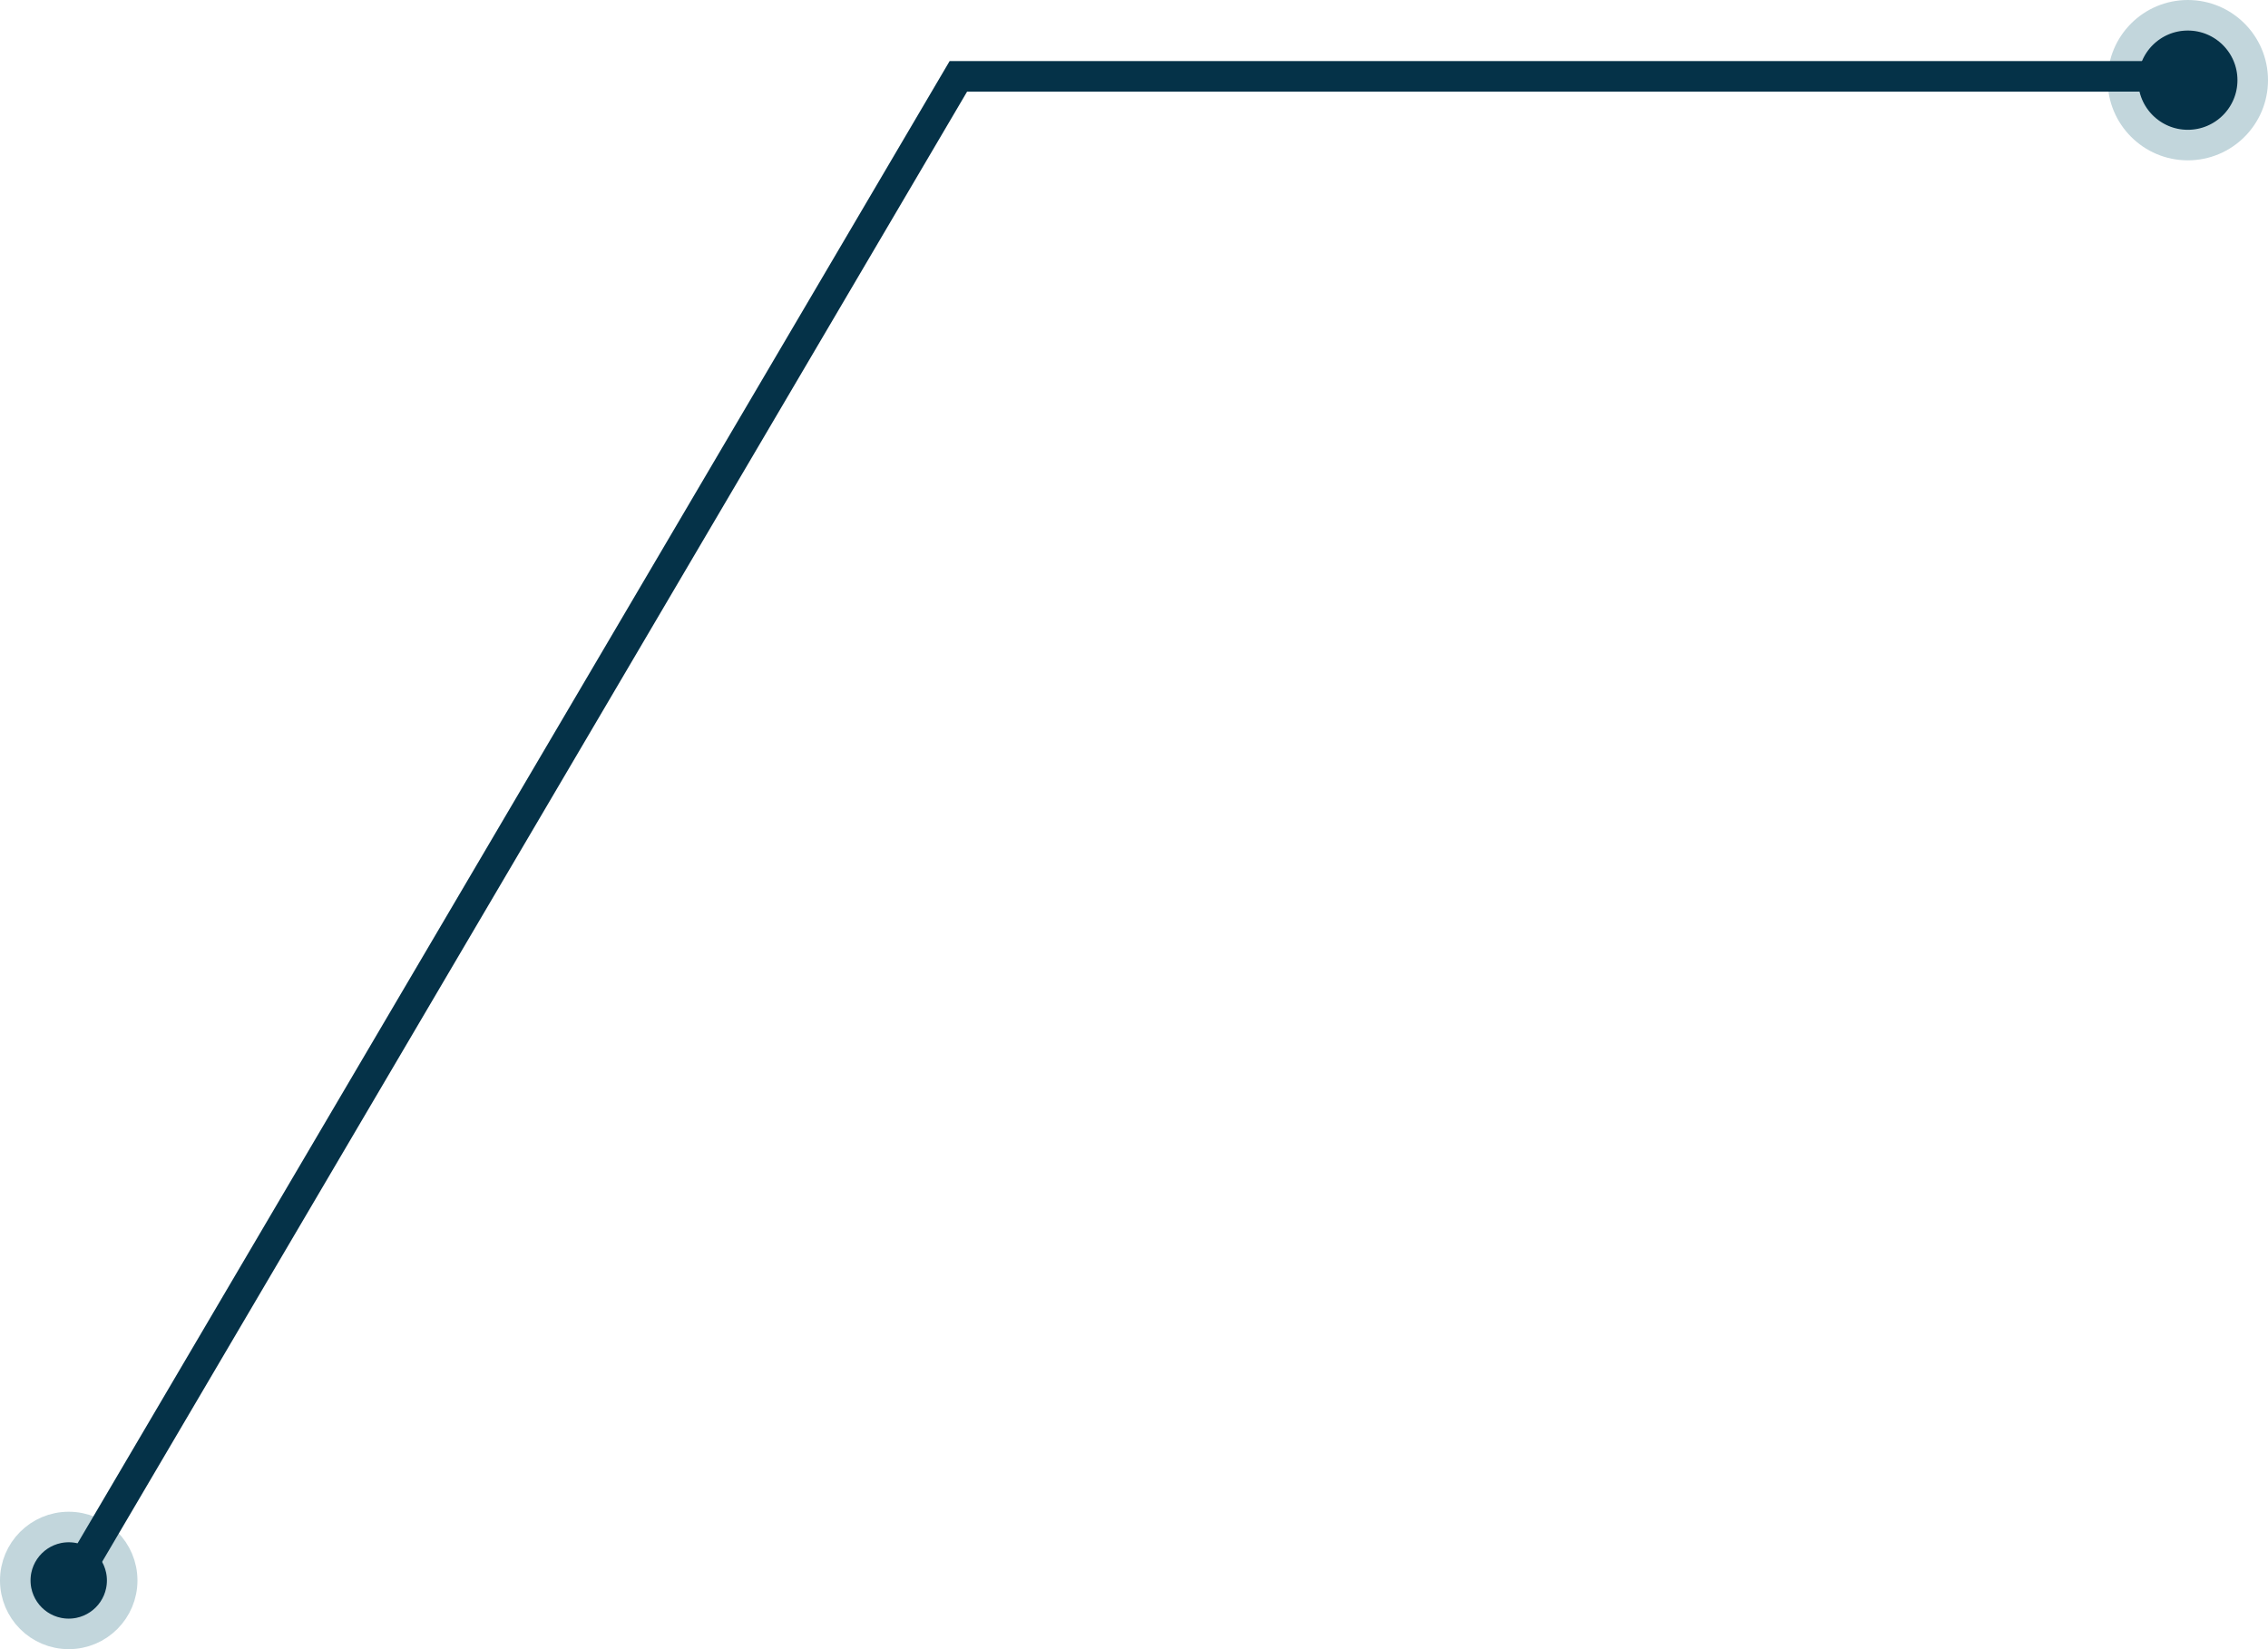 <?xml version="1.0" encoding="UTF-8"?> <svg xmlns="http://www.w3.org/2000/svg" width="297" height="216" viewBox="0 0 297 216" fill="none"><circle cx="9" cy="207" r="7" fill="#053248" stroke="#C2D6DC" stroke-width="4"></circle><circle cx="286.5" cy="10.5" r="8.5" fill="#053248" stroke="#C2D6DC" stroke-width="4"></circle><path d="M10.5 205.5L125.5 10H287" stroke="#053248" stroke-width="4"></path></svg> 